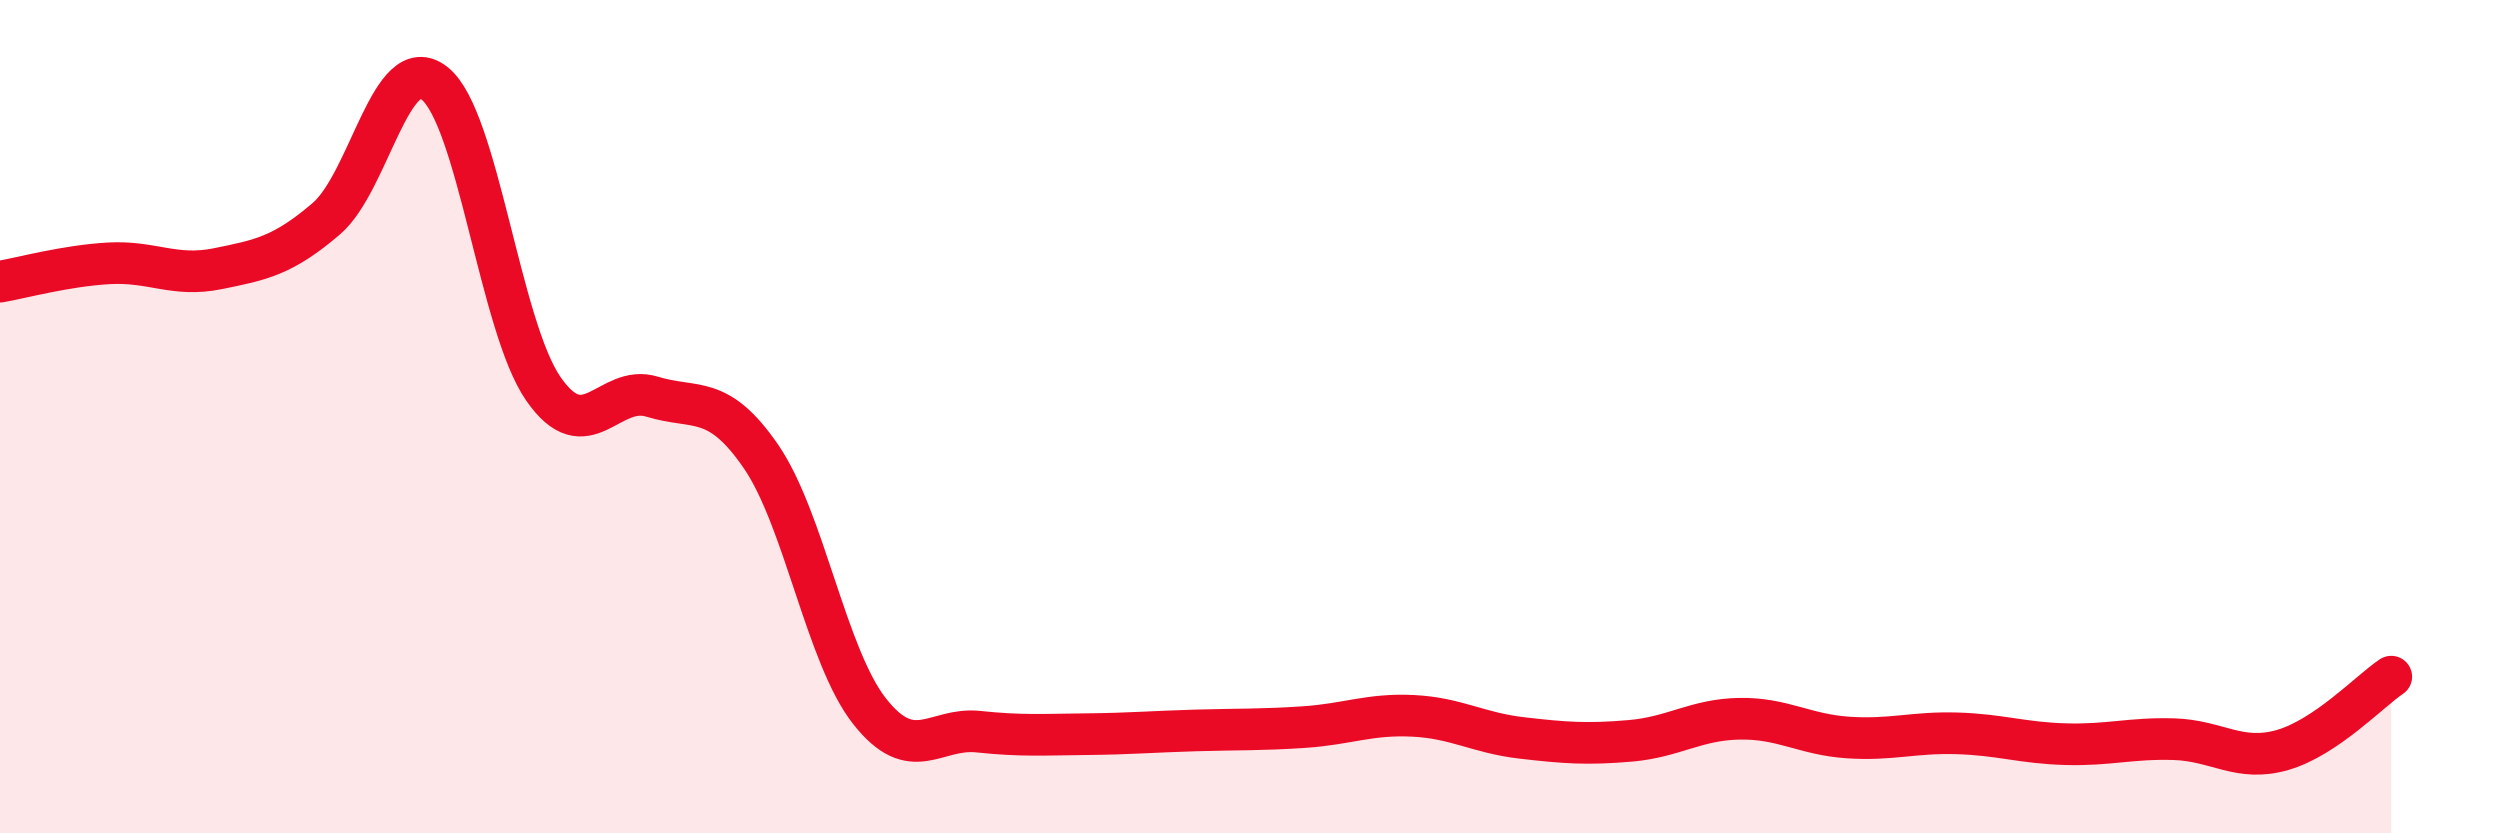 
    <svg width="60" height="20" viewBox="0 0 60 20" xmlns="http://www.w3.org/2000/svg">
      <path
        d="M 0,6.76 C 0.52,6.67 1.57,6.38 2.61,6.32 C 3.65,6.26 4.18,6.66 5.22,6.45 C 6.26,6.24 6.79,6.14 7.83,5.25 C 8.87,4.36 9.39,1.18 10.43,2 C 11.47,2.82 12,7.83 13.04,9.33 C 14.08,10.83 14.61,9.2 15.65,9.52 C 16.69,9.84 17.22,9.44 18.26,10.95 C 19.3,12.46 19.83,15.75 20.87,17.07 C 21.91,18.39 22.44,17.45 23.48,17.56 C 24.52,17.67 25.05,17.63 26.09,17.62 C 27.13,17.61 27.66,17.56 28.7,17.53 C 29.74,17.5 30.26,17.52 31.3,17.45 C 32.34,17.38 32.87,17.13 33.91,17.18 C 34.95,17.23 35.48,17.59 36.52,17.71 C 37.56,17.83 38.09,17.87 39.13,17.78 C 40.17,17.69 40.7,17.27 41.74,17.25 C 42.78,17.23 43.31,17.63 44.35,17.7 C 45.39,17.77 45.92,17.57 46.96,17.6 C 48,17.63 48.53,17.83 49.57,17.86 C 50.61,17.89 51.13,17.71 52.17,17.74 C 53.21,17.77 53.74,18.3 54.78,18 C 55.82,17.7 56.87,16.59 57.39,16.24L57.39 20L0 20Z"
        fill="#EB0A25"
        opacity="0.1"
        stroke-linecap="round"
        stroke-linejoin="round"
      />
      <path
        d="M 0,6.76 C 0.52,6.67 1.57,6.38 2.61,6.32 C 3.65,6.26 4.18,6.66 5.22,6.45 C 6.26,6.24 6.79,6.14 7.83,5.25 C 8.87,4.36 9.39,1.18 10.43,2 C 11.47,2.82 12,7.83 13.04,9.33 C 14.08,10.83 14.61,9.2 15.65,9.52 C 16.69,9.84 17.22,9.44 18.26,10.95 C 19.3,12.46 19.83,15.75 20.87,17.07 C 21.91,18.39 22.44,17.45 23.48,17.56 C 24.52,17.67 25.05,17.63 26.09,17.62 C 27.13,17.61 27.66,17.56 28.7,17.53 C 29.74,17.5 30.26,17.52 31.3,17.45 C 32.34,17.38 32.87,17.13 33.91,17.18 C 34.95,17.23 35.48,17.59 36.52,17.71 C 37.56,17.83 38.09,17.87 39.13,17.78 C 40.17,17.69 40.7,17.27 41.74,17.25 C 42.78,17.23 43.31,17.63 44.35,17.7 C 45.39,17.77 45.92,17.57 46.96,17.6 C 48,17.63 48.53,17.83 49.57,17.86 C 50.61,17.89 51.13,17.71 52.17,17.74 C 53.21,17.77 53.74,18.3 54.78,18 C 55.82,17.7 56.87,16.59 57.39,16.24"
        stroke="#EB0A25"
        stroke-width="1"
        fill="none"
        stroke-linecap="round"
        stroke-linejoin="round"
      />
    </svg>
  